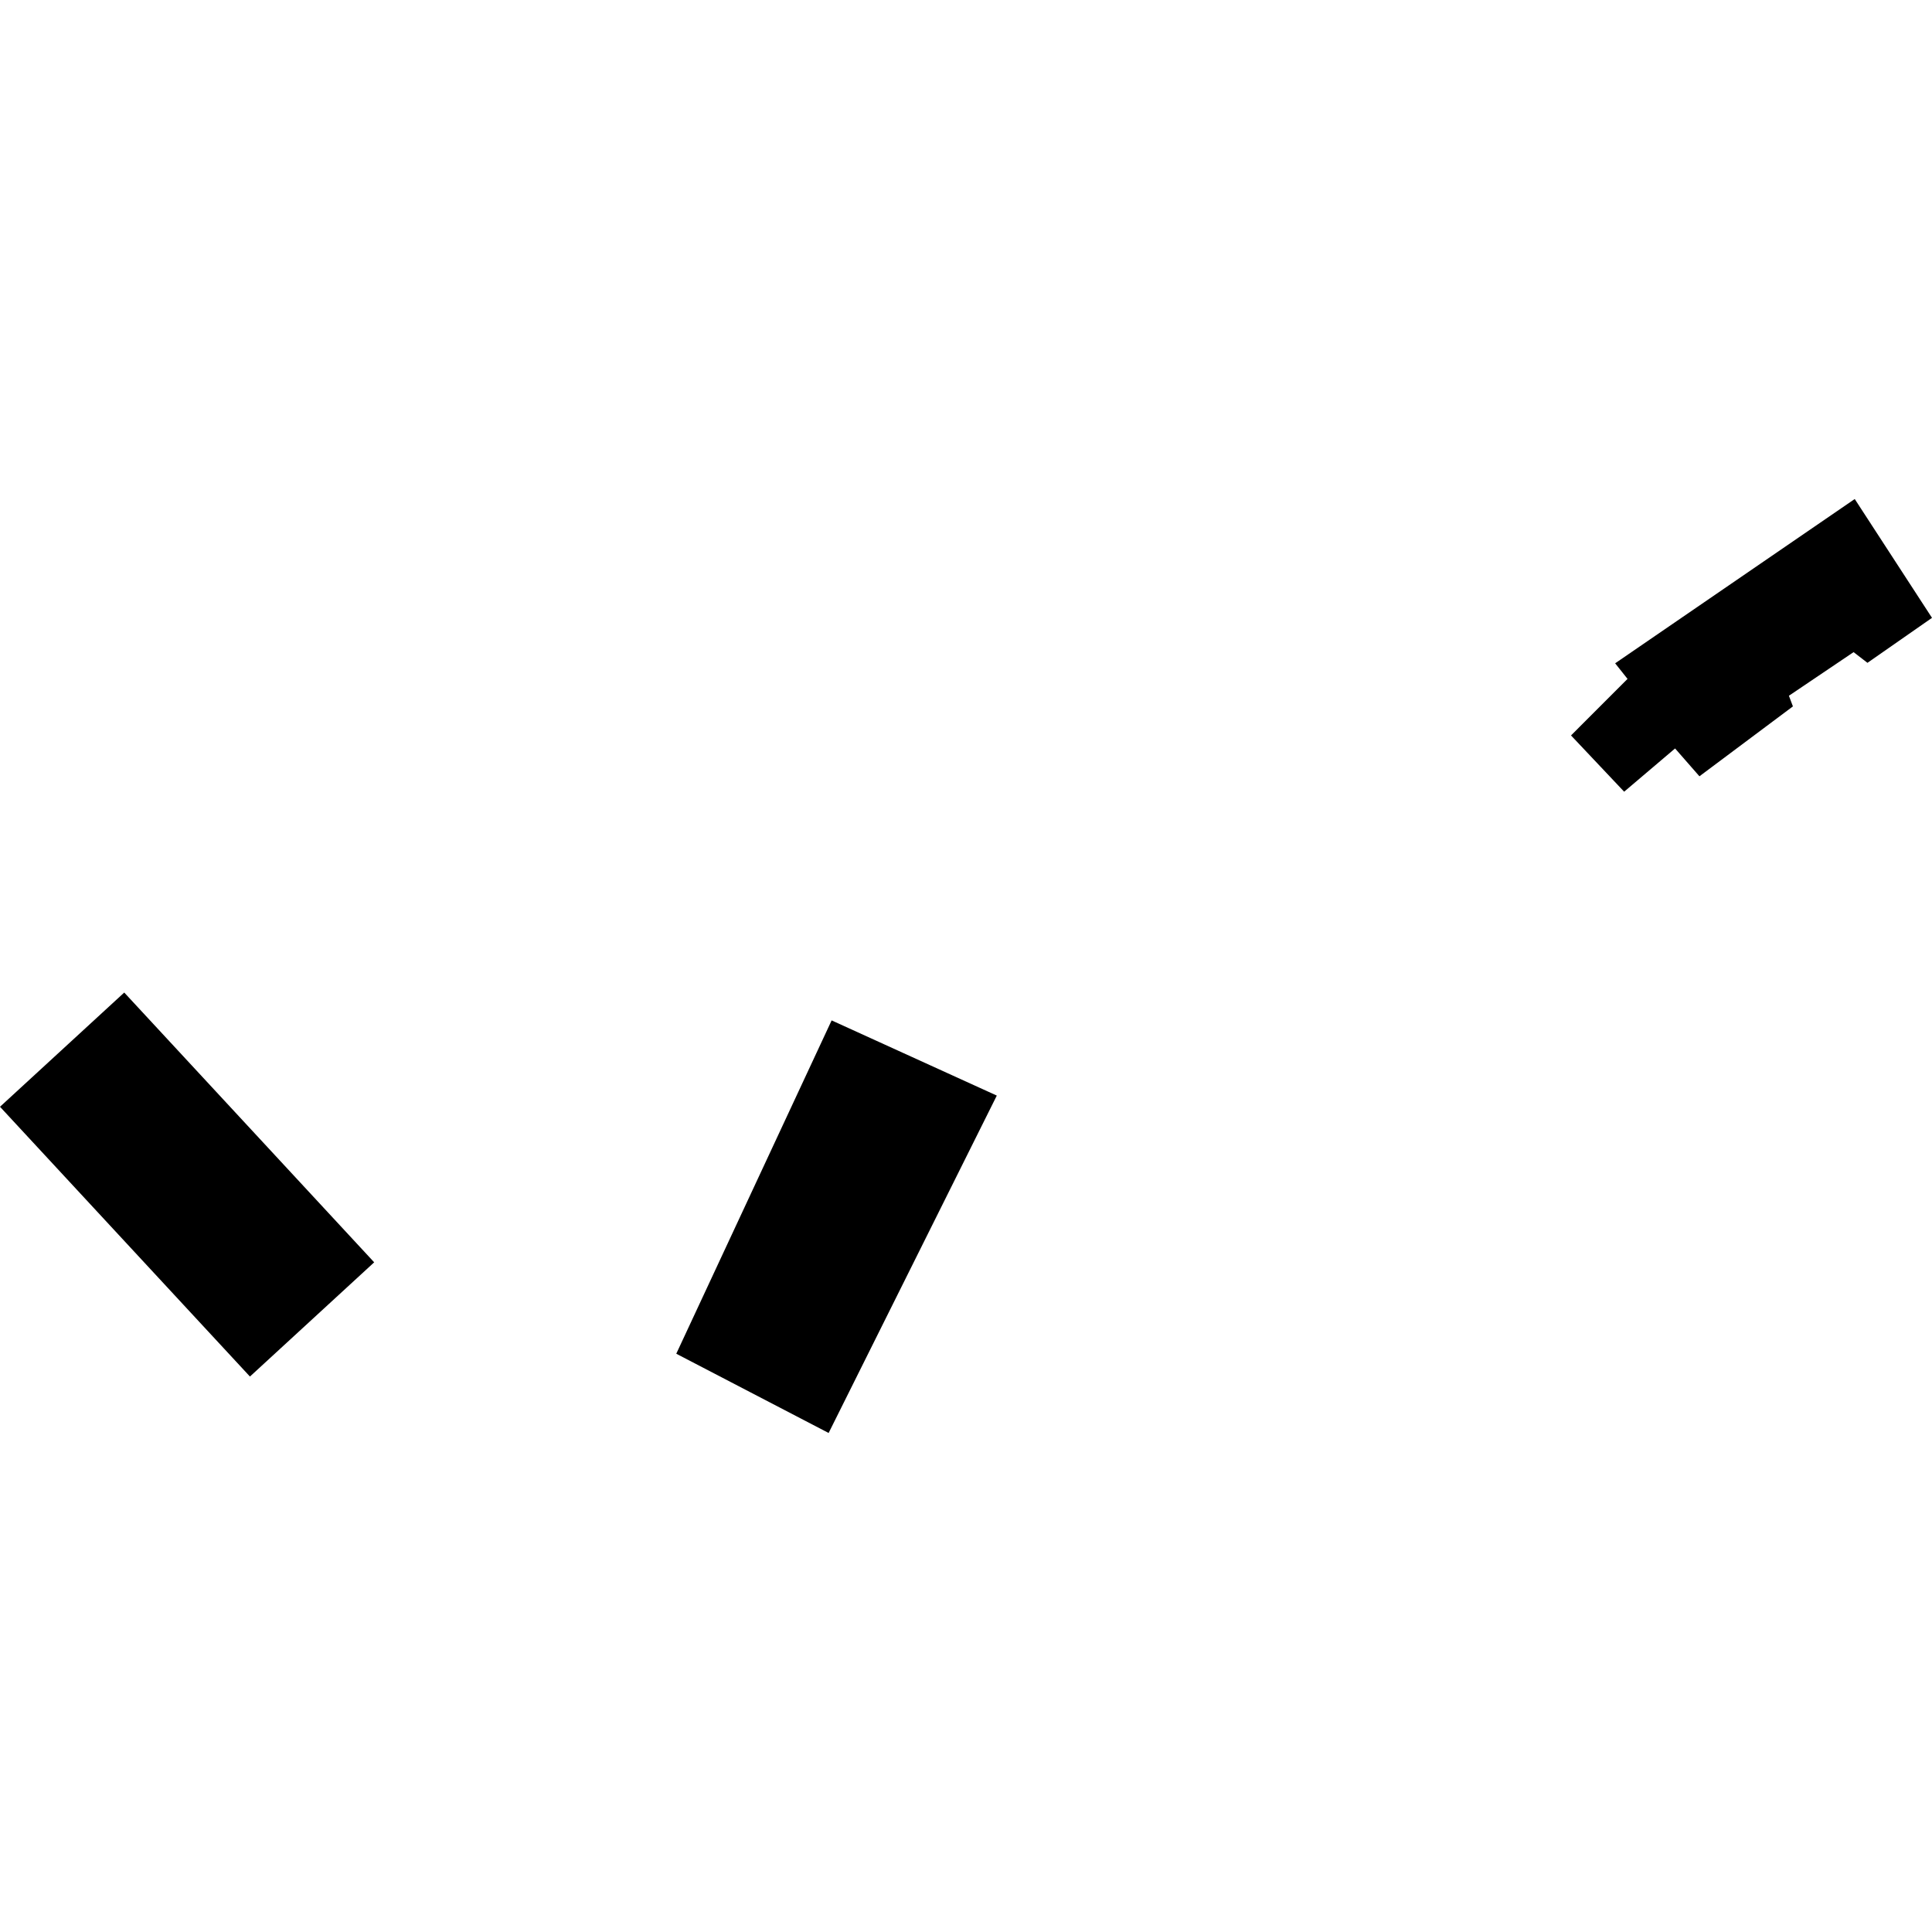 <?xml version="1.0" encoding="utf-8" standalone="no"?>
<!DOCTYPE svg PUBLIC "-//W3C//DTD SVG 1.1//EN"
  "http://www.w3.org/Graphics/SVG/1.1/DTD/svg11.dtd">
<!-- Created with matplotlib (https://matplotlib.org/) -->
<svg height="288pt" version="1.1" viewBox="0 0 288 288" width="288pt" xmlns="http://www.w3.org/2000/svg" xmlns:xlink="http://www.w3.org/1999/xlink">
 <defs>
  <style type="text/css">
*{stroke-linecap:butt;stroke-linejoin:round;}
  </style>
 </defs>
 <g id="figure_1">
  <g id="patch_1">
   <path d="M 0 288 
L 288 288 
L 288 0 
L 0 0 
z
" style="fill:none;opacity:0;"/>
  </g>
  <g id="axes_1">
   <g id="PatchCollection_1">
    <path clip-path="url(#p81c373ad76)" d="M 18.52 147.957 
L 0 164.984 
L 37.259 205.199 
L 55.779 188.172 
L 18.52 147.957 
"/>
    <path clip-path="url(#p81c373ad76)" d="M 123.97 152.109 
L 148.591 163.317 
L 123.523 213.612 
L 100.811 201.798 
L 123.97 152.109 
"/>
    <path clip-path="url(#p81c373ad76)" d="M 234.189 109.63 
L 242.109 118.017 
L 249.701 111.571 
L 253.332 115.72 
L 267.267 105.301 
L 266.67 103.715 
L 276.311 97.212 
L 278.378 98.807 
L 288 92.101 
L 276.482 74.388 
L 240.768 98.878 
L 242.614 101.202 
L 234.189 109.63 
"/>
   </g>
  </g>
 </g>
 <defs>
  <clipPath id="p81c373ad76">
   <rect height="139.224" width="288" x="0" y="74.388"/>
  </clipPath>
 </defs>
</svg>
